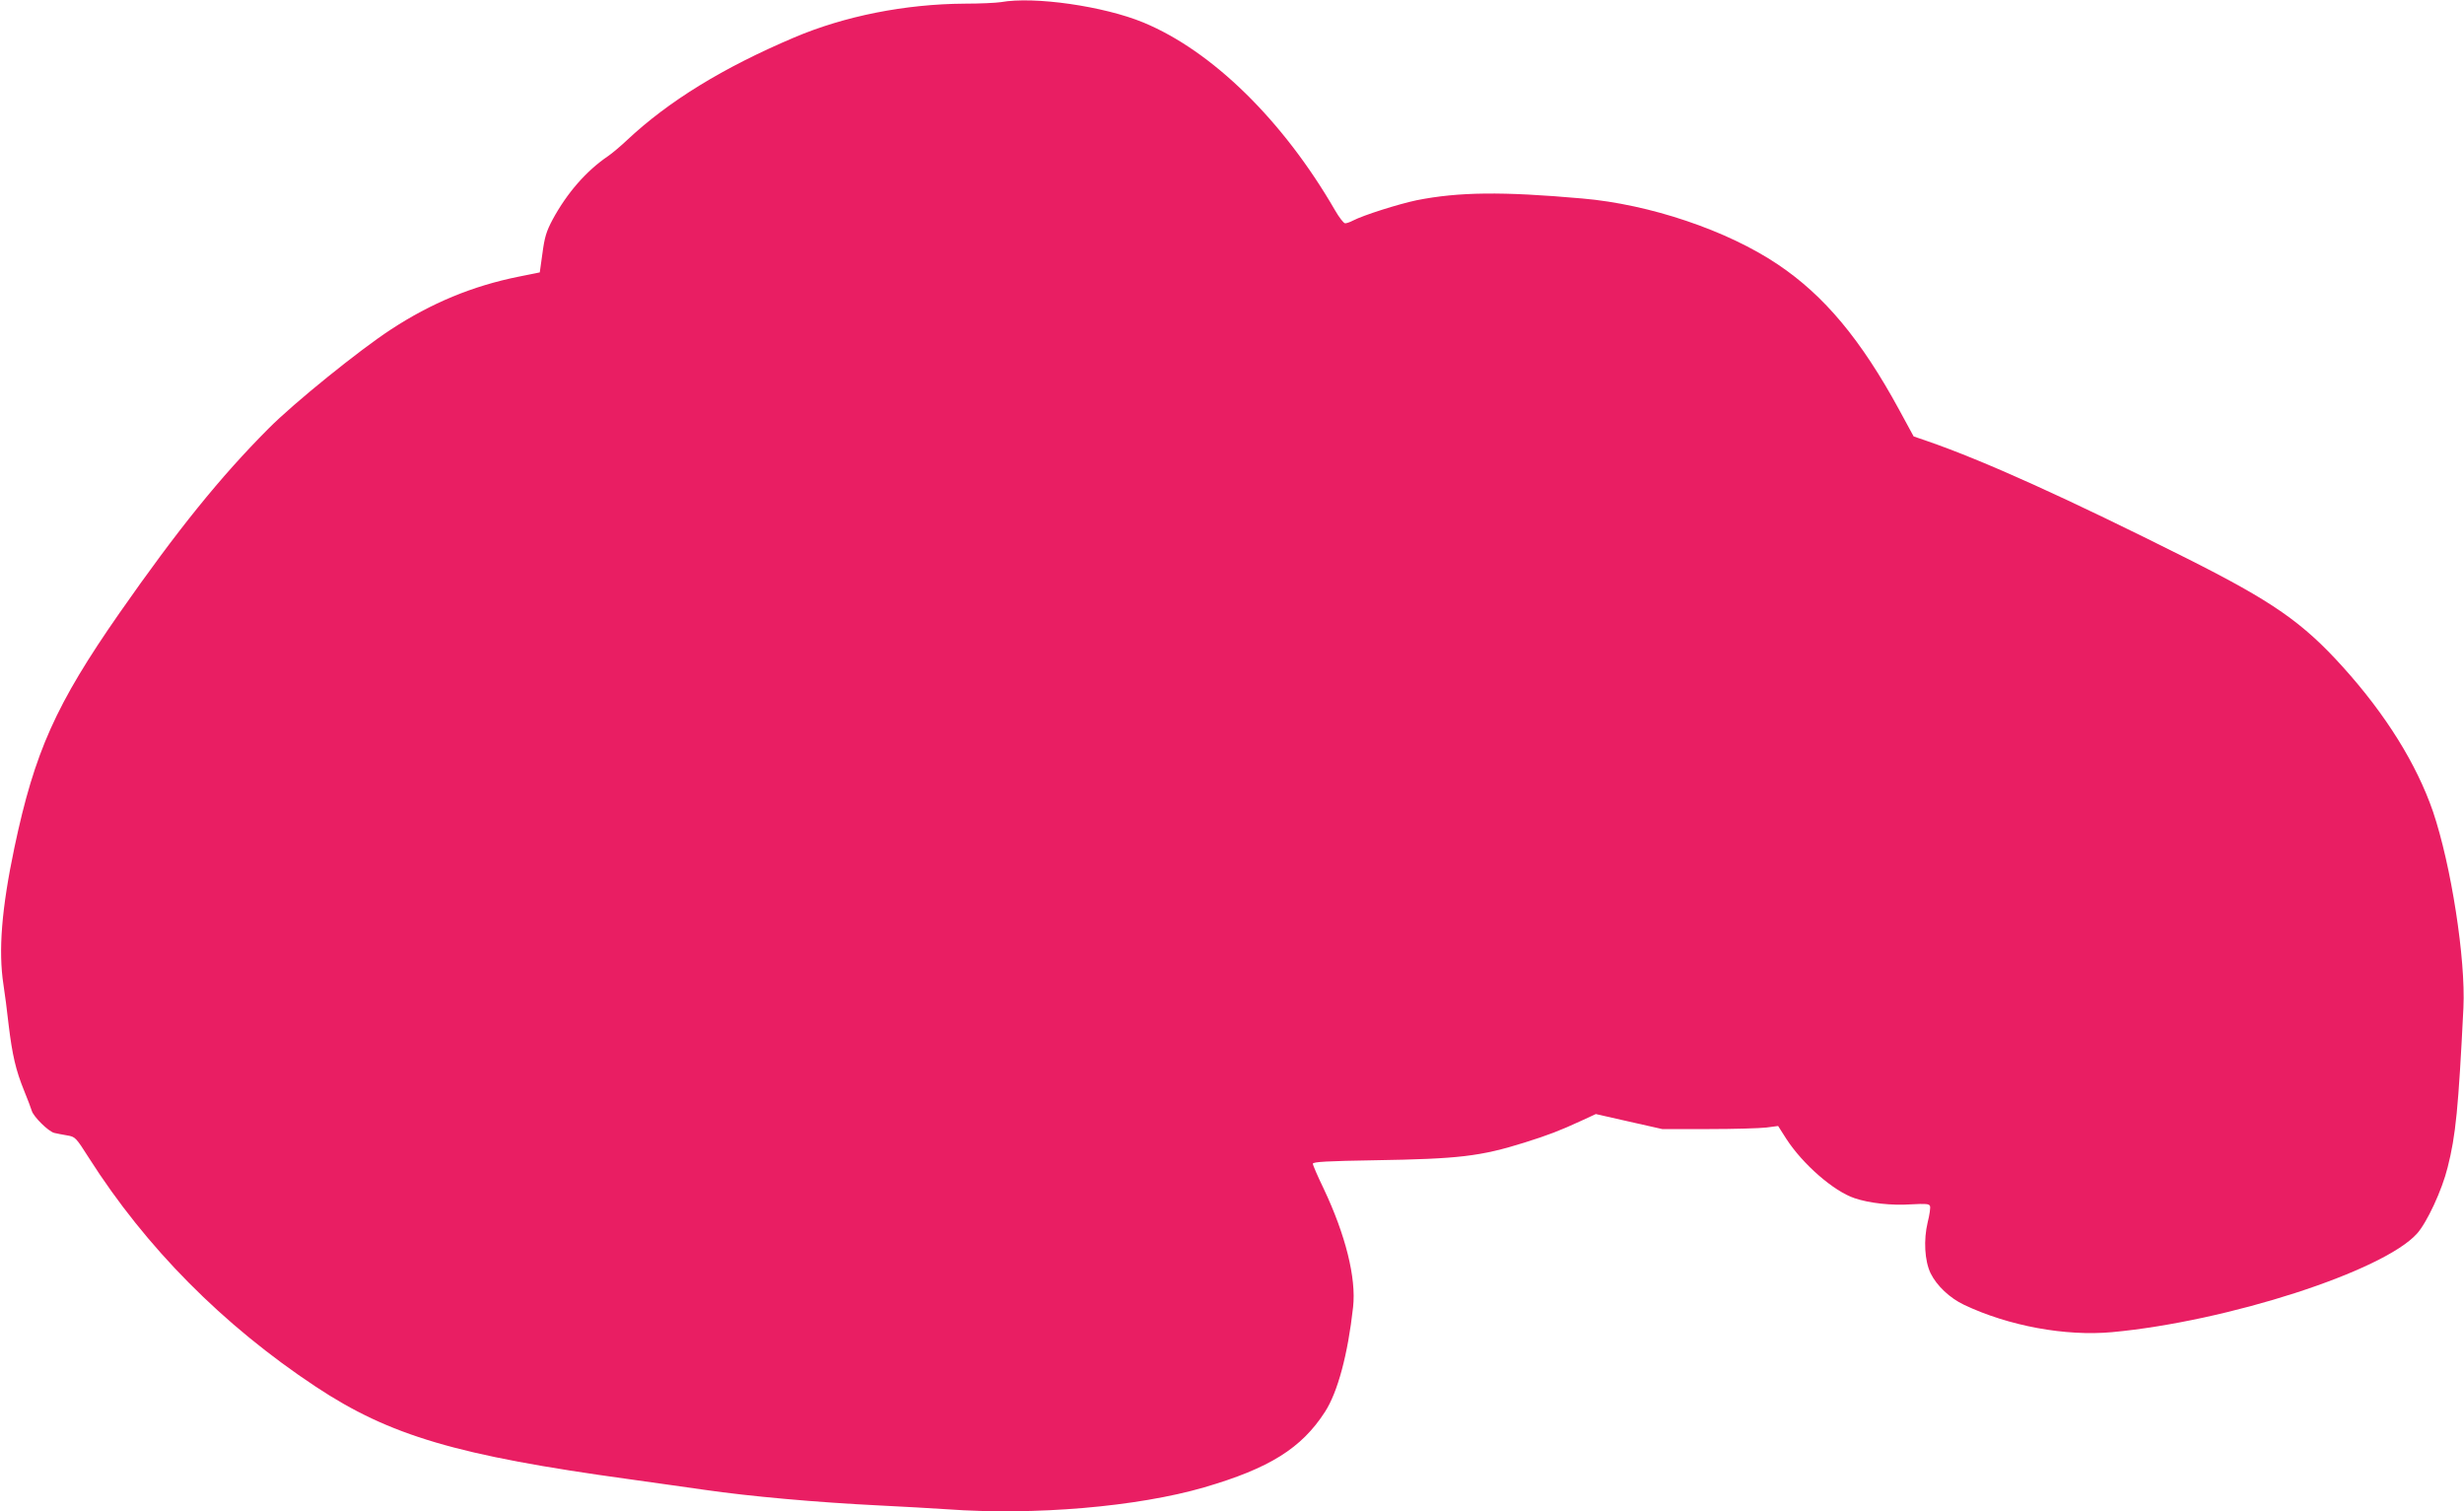 <?xml version="1.0" standalone="no"?>
<!DOCTYPE svg PUBLIC "-//W3C//DTD SVG 20010904//EN"
 "http://www.w3.org/TR/2001/REC-SVG-20010904/DTD/svg10.dtd">
<svg version="1.0" xmlns="http://www.w3.org/2000/svg"
 width="1280pt" height="785pt" viewBox="0 0 1280 785"
 preserveAspectRatio="xMidYMid meet">
<g transform="translate(0,785) scale(0.1,-0.1)"
fill="#e91e63" stroke="none">
<path d="M5200 7839 c-25 -4 -110 -8 -190 -8 -307 -2 -622 -64 -885 -176 -368
-156 -652 -330 -870 -535 -33 -31 -76 -67 -95 -80 -115 -78 -214 -192 -289
-330 -33 -62 -42 -92 -53 -175 l-14 -100 -109 -22 c-240 -48 -456 -138 -665
-275 -165 -108 -503 -381 -635 -514 -251 -252 -473 -527 -774 -958 -331 -475
-441 -721 -546 -1218 -67 -319 -84 -537 -57 -713 7 -44 19 -138 27 -210 19
-156 37 -234 80 -340 18 -44 36 -91 40 -105 9 -31 87 -108 117 -115 13 -3 43
-9 67 -13 42 -7 45 -10 113 -117 296 -465 695 -868 1178 -1188 385 -255 735
-358 1630 -481 140 -20 316 -44 390 -55 235 -34 581 -65 905 -81 121 -6 281
-15 355 -20 454 -33 989 13 1336 114 339 99 505 203 627 392 66 102 119 299
146 544 17 151 -39 375 -153 616 -31 64 -56 122 -56 129 0 10 77 14 323 18
435 7 547 20 777 92 121 38 184 62 292 112 l78 36 172 -39 173 -39 240 0 c132
0 267 4 301 8 l61 8 42 -66 c86 -133 247 -273 355 -309 76 -26 193 -39 294
-32 75 4 94 3 98 -9 3 -7 -2 -45 -12 -84 -22 -92 -16 -200 15 -265 32 -65 100
-129 174 -164 232 -110 527 -164 768 -142 603 56 1407 316 1584 511 52 57 131
227 160 345 42 164 56 308 82 829 12 254 -64 741 -158 1019 -85 247 -246 505
-467 750 -211 234 -366 341 -811 565 -620 311 -1054 508 -1353 611 l-67 23
-75 138 c-199 366 -390 594 -630 755 -263 177 -666 313 -1017 343 -417 37
-641 34 -859 -9 -95 -20 -276 -77 -332 -106 -15 -8 -33 -14 -40 -14 -8 0 -31
30 -53 68 -270 467 -638 827 -995 975 -206 85 -567 137 -740 106z"/>
</g>
</svg>
